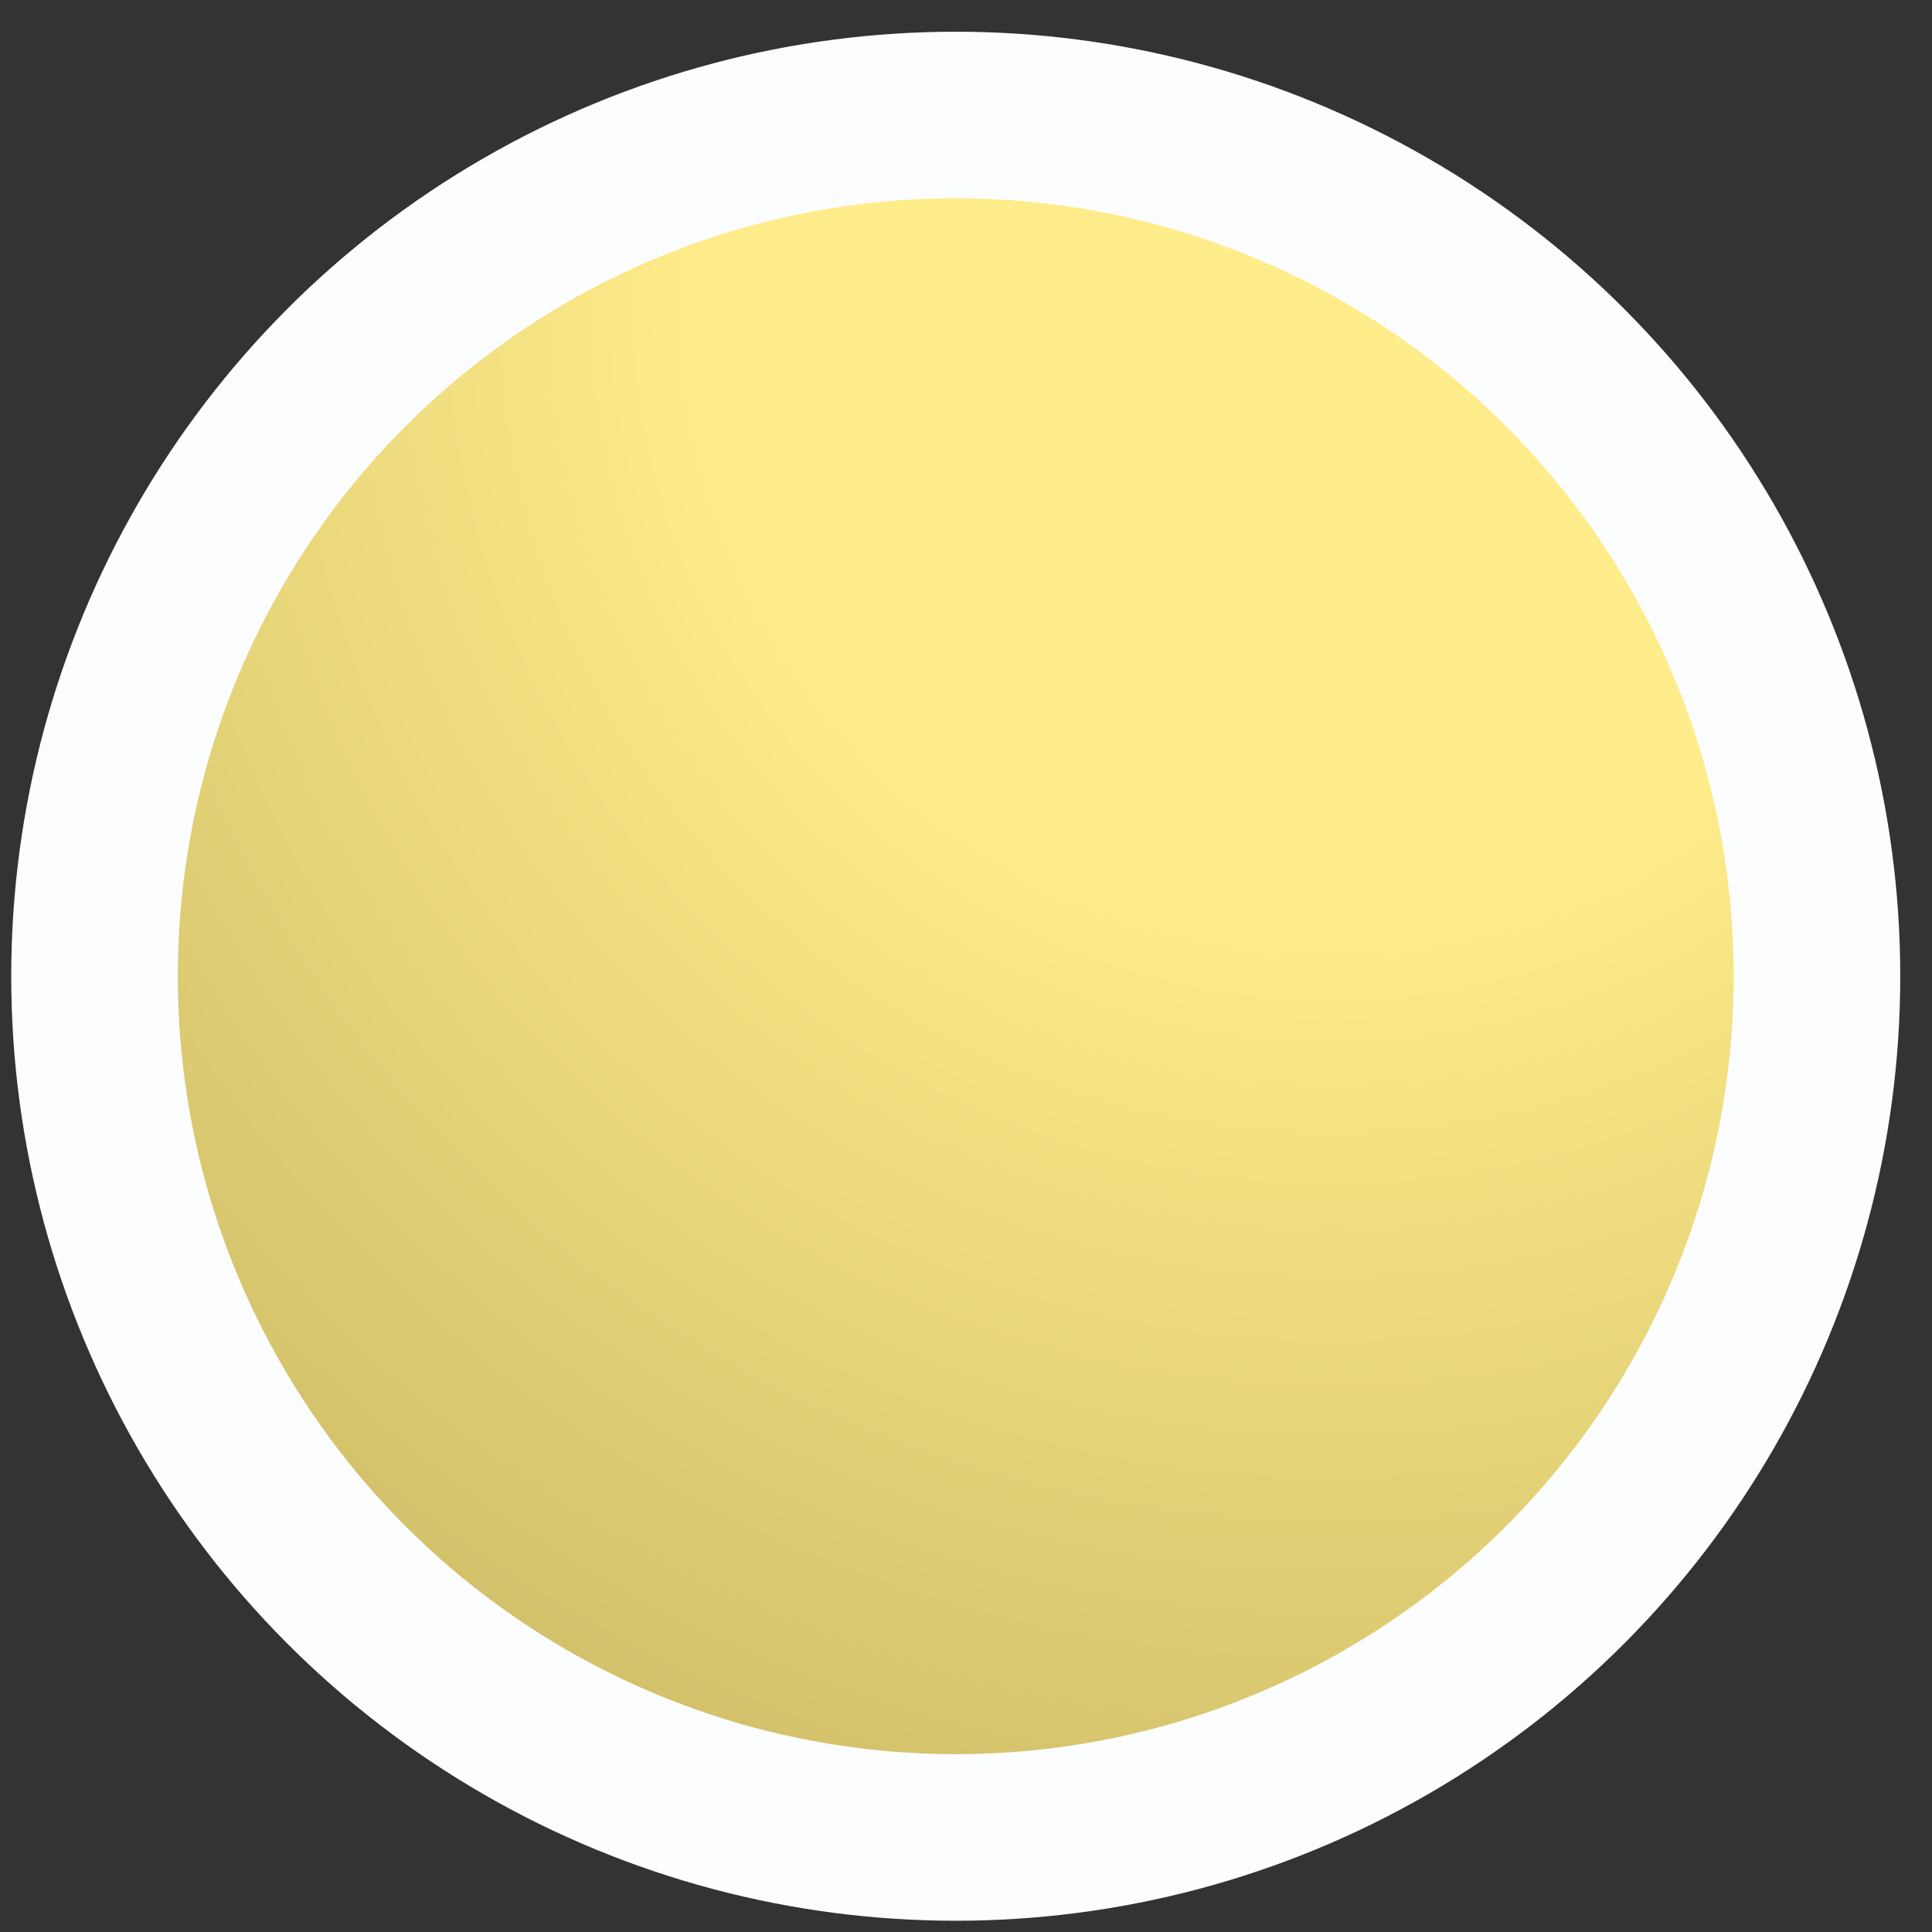 <?xml version="1.0" encoding="UTF-8"?> <svg xmlns="http://www.w3.org/2000/svg" width="58" height="58" viewBox="0 0 58 58" fill="none"><rect x="0" y="0" width="58" height="58" fill="#333333" stroke="none"/> <circle cx="28.692" cy="29.307" r="25.855" transform="rotate(-60 28.692 29.307)" fill="url(#paint0_radial)" stroke="#FCFDFE" stroke-width="5"></circle> <defs> <radialGradient id="paint0_radial" cx="0" cy="0" r="1" gradientUnits="userSpaceOnUse" gradientTransform="translate(52.047 29.307) rotate(-180) scale(49.444 49.475)"> <stop offset="0.368" stop-color="#FFEC8A"></stop> <stop offset="1" stop-color="#CFBE68"></stop> </radialGradient> </defs> </svg> 